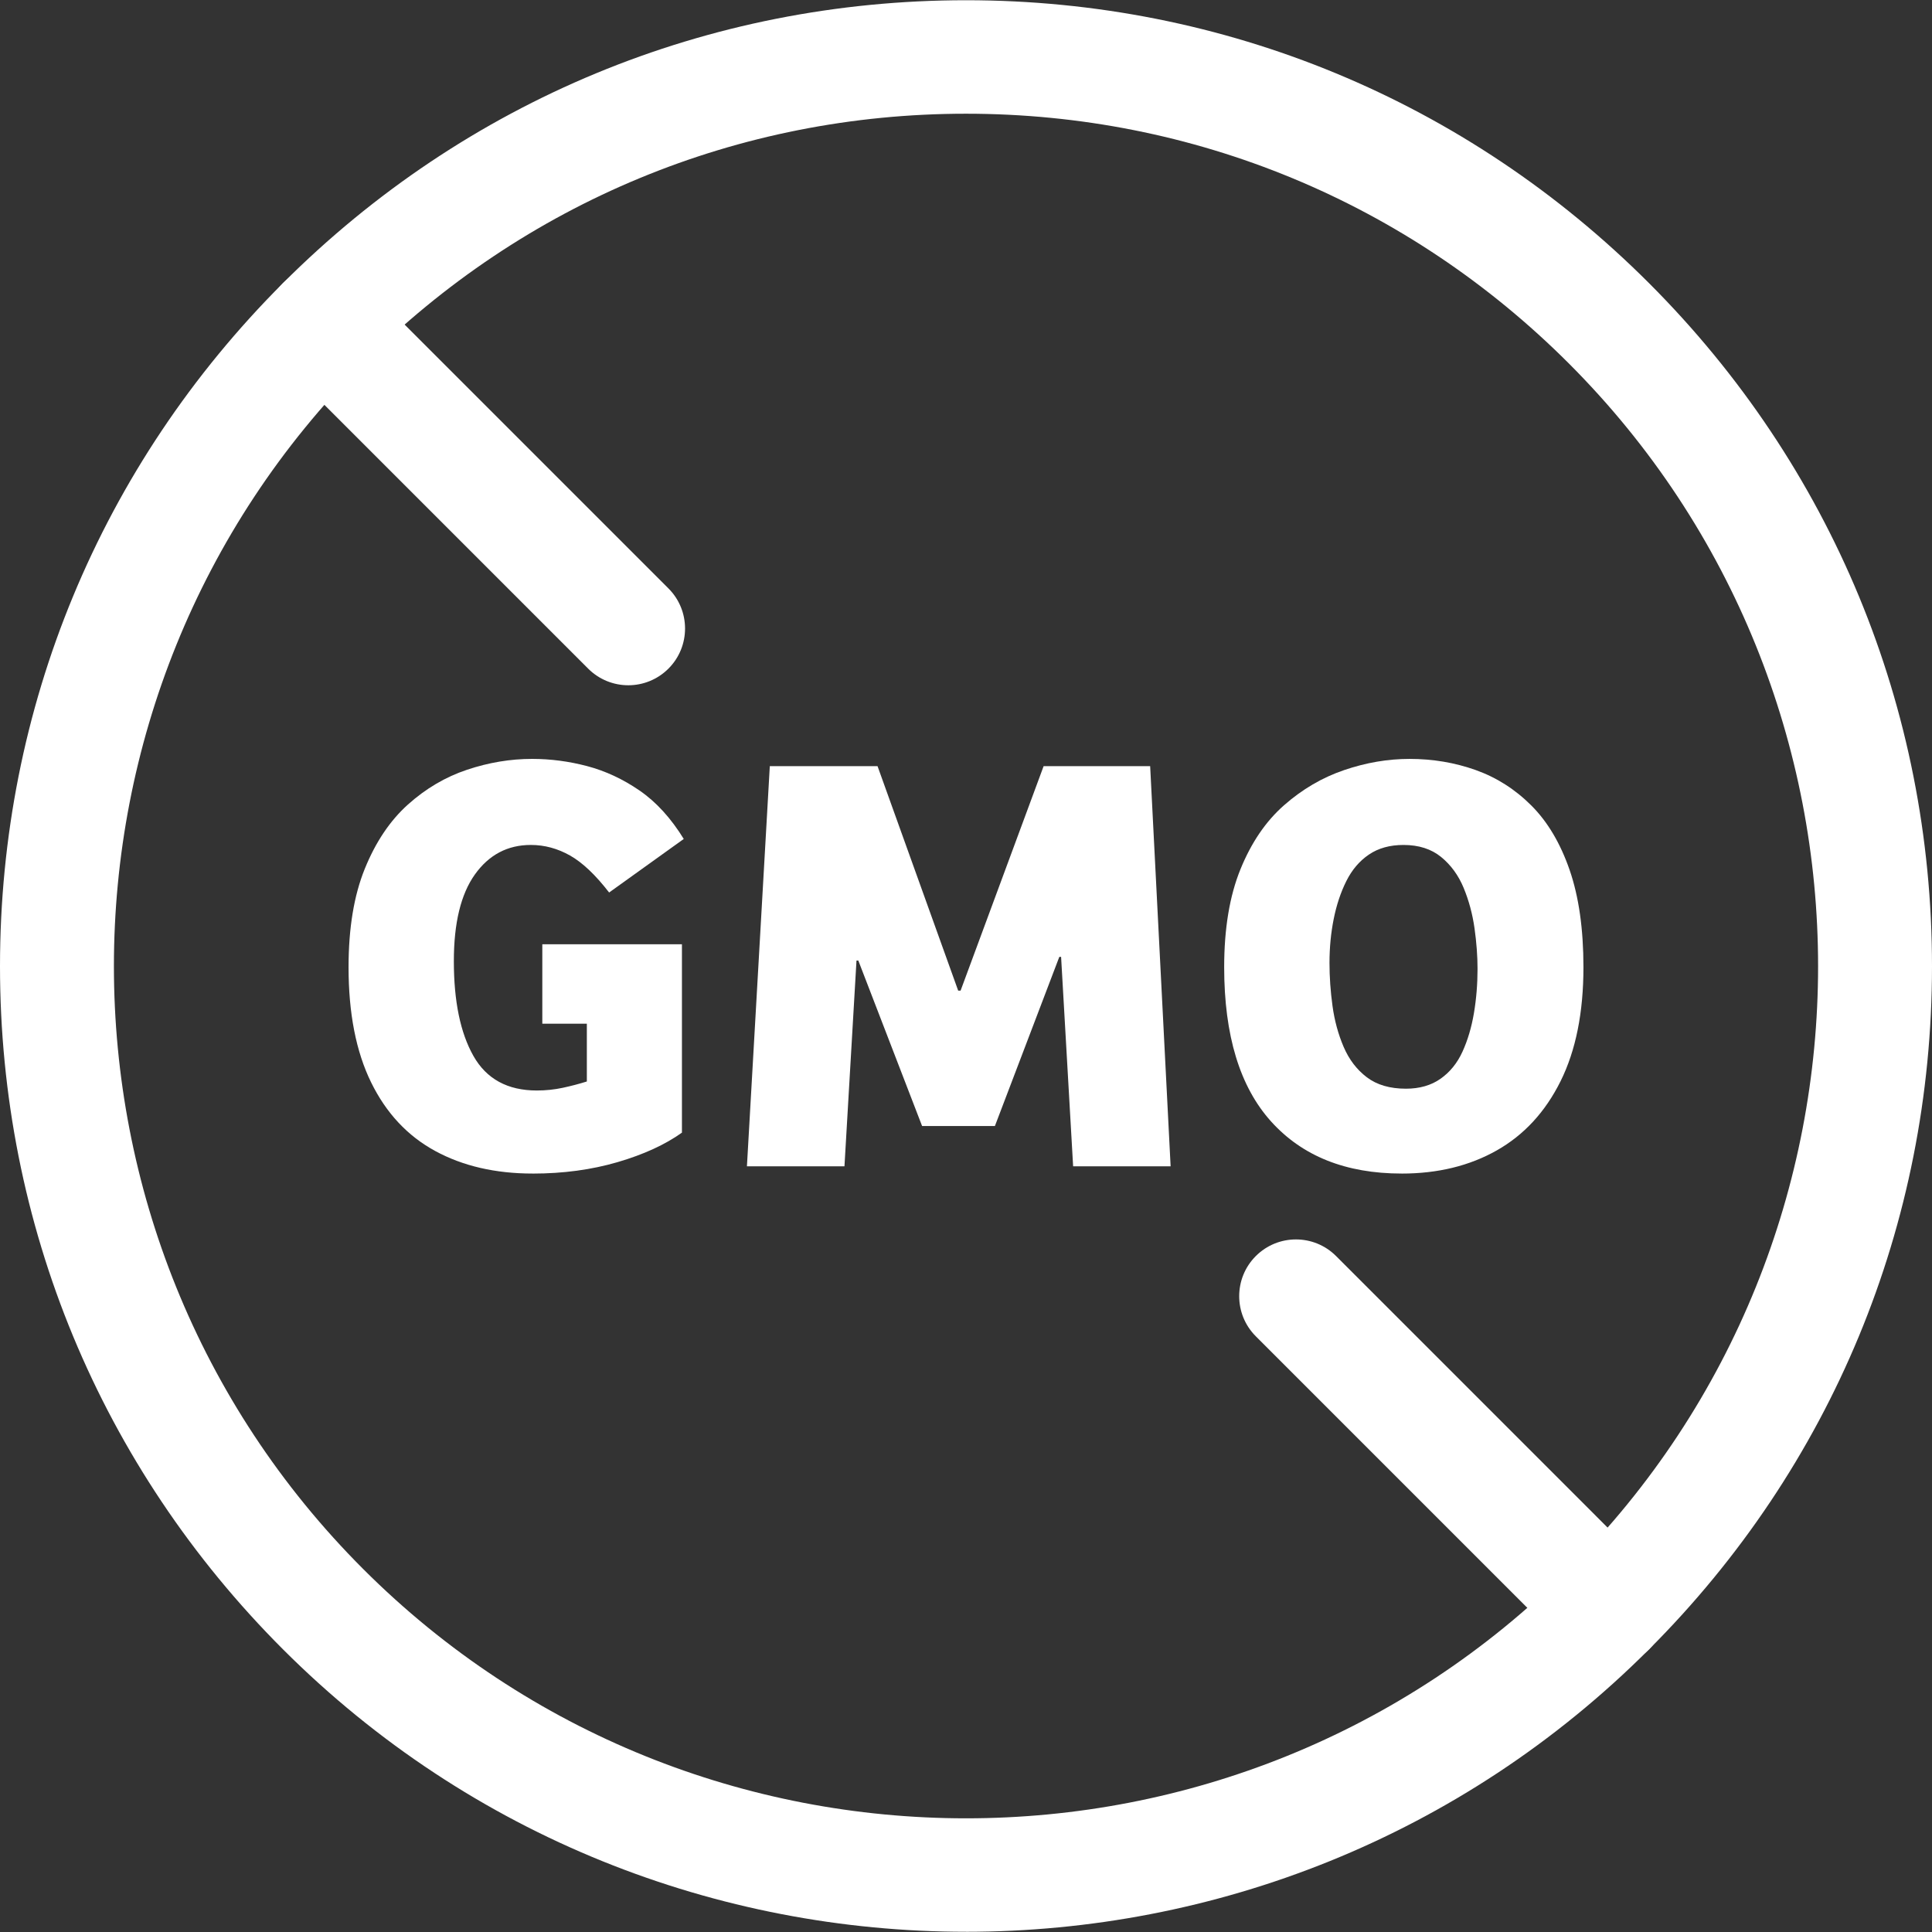 <?xml version="1.0" encoding="utf-8"?>
<svg xmlns="http://www.w3.org/2000/svg" id="Layer_1" data-name="Layer 1" viewBox="0 0 1000 1000">
  <rect x="0" y="0" width="1000" height="1000" fill="#333333" stroke="none"/>
  <defs>
    <style>
      .cls-1 {
        fill: #fff;
      }
    </style>
  </defs>
  <path class="cls-1" d="M500,999.88c-128.03,0-256.07-48.74-353.55-146.21C52.01,759.23,0,633.68,0,500.12S52.01,241,146.45,146.56C240.89,52.13,366.45.12,500,.12s259.12,52.01,353.55,146.45c94.44,94.44,146.45,220,146.45,353.55s-52.01,259.12-146.45,353.56c-97.47,97.47-225.51,146.21-353.55,146.21ZM500,58.86c-117.86,0-228.67,45.9-312.01,129.24-172.04,172.04-172.04,451.98,0,624.03,172.05,172.04,451.99,172.04,624.02,0,172.04-172.04,172.04-451.98,0-624.03h0c-83.34-83.34-194.15-129.24-312.01-129.24Z"/>
  <path class="cls-1" d="M832.78,862.28c-7.52,0-15.03-2.87-20.77-8.6l-162-162.01c-11.47-11.47-11.47-30.07,0-41.54,11.48-11.47,30.07-11.47,41.54,0l162,162.01c11.47,11.47,11.47,30.07,0,41.54-5.74,5.73-13.25,8.6-20.77,8.6Z"/>
  <path class="cls-1" d="M325.21,354.69c-7.52,0-15.03-2.87-20.77-8.6l-157.99-157.99c-11.47-11.47-11.47-30.07,0-41.54,11.48-11.47,30.07-11.47,41.54,0l157.99,157.99c11.47,11.47,11.47,30.07,0,41.54-5.74,5.73-13.25,8.6-20.77,8.6Z"/>
  <g>
    <path class="cls-1" d="M275.72,607.43c-19.31,0-36.13-3.89-50.46-11.68-14.33-7.79-25.39-19.63-33.17-35.51-7.79-15.89-11.68-35.77-11.68-59.65,0-20.14,2.8-37.12,8.41-50.93,5.6-13.81,13.03-24.87,22.27-33.18,9.24-8.3,19.47-14.33,30.68-18.07,11.21-3.74,22.43-5.61,33.64-5.61,9.55,0,19.05,1.25,28.5,3.74,9.44,2.49,18.48,6.7,27.1,12.62,8.62,5.92,16.25,14.28,22.9,25.08l-38.63,27.72c-7.06-9.14-13.81-15.52-20.25-19.16-6.44-3.63-13.19-5.46-20.25-5.46-12.05,0-21.7,5.09-28.97,15.27-7.27,10.18-10.9,25.13-10.9,44.86,0,20.77,3.37,37.12,10.12,49.06,6.75,11.95,17.7,17.91,32.86,17.91,4.57,0,9.04-.47,13.4-1.4,4.36-.94,8.51-2.03,12.46-3.27v-29.9h-23.05v-41.12h72.27v97.5c-8.72,6.23-19.83,11.32-33.33,15.27-13.5,3.94-28.14,5.92-43.93,5.92Z"/>
    <path class="cls-1" d="M386.61,603.69l11.84-207.14h55.76l41.74,116.19h1.25l42.98-116.19h55.14l10.59,207.14h-50.46l-6.23-108.4h-.93l-33.33,87.53h-37.69l-33.02-85.66h-.93l-6.23,106.53h-50.46Z"/>
    <path class="cls-1" d="M725.52,607.43c-28.87,0-51.4-8.98-67.59-26.94-16.2-17.96-24.3-44.59-24.3-79.9,0-19.93,2.8-36.81,8.41-50.62,5.6-13.8,13.13-24.86,22.58-33.17,9.44-8.3,19.82-14.37,31.15-18.22,11.32-3.85,22.58-5.77,33.8-5.77,12.04,0,23.47,1.92,34.26,5.77,10.8,3.85,20.4,9.96,28.82,18.38,8.41,8.41,15,19.52,19.78,33.33,4.77,13.81,7.16,30.58,7.16,50.31,0,23.47-3.95,43.14-11.84,59.03-7.9,15.89-18.9,27.83-33.02,35.82-14.13,8-30.53,11.99-49.22,11.99ZM727.7,563.51c7.06,0,13.03-1.71,17.91-5.14,4.88-3.43,8.67-8.1,11.37-14.02s4.67-12.56,5.92-19.93c1.24-7.37,1.87-15,1.87-22.9,0-6.64-.52-13.65-1.56-21.03-1.04-7.37-2.91-14.32-5.61-20.87-2.7-6.54-6.59-11.88-11.68-16.04-5.09-4.15-11.58-6.23-19.47-6.23-7.06,0-13.03,1.66-17.91,4.98-4.89,3.32-8.78,7.9-11.68,13.71-2.91,5.82-5.09,12.36-6.54,19.63-1.46,7.27-2.18,14.85-2.18,22.74,0,7.27.52,14.7,1.56,22.27,1.04,7.59,2.96,14.64,5.76,21.18,2.8,6.54,6.8,11.79,12,15.73,5.19,3.94,11.94,5.92,20.25,5.92Z"/>
  </g>
</svg>